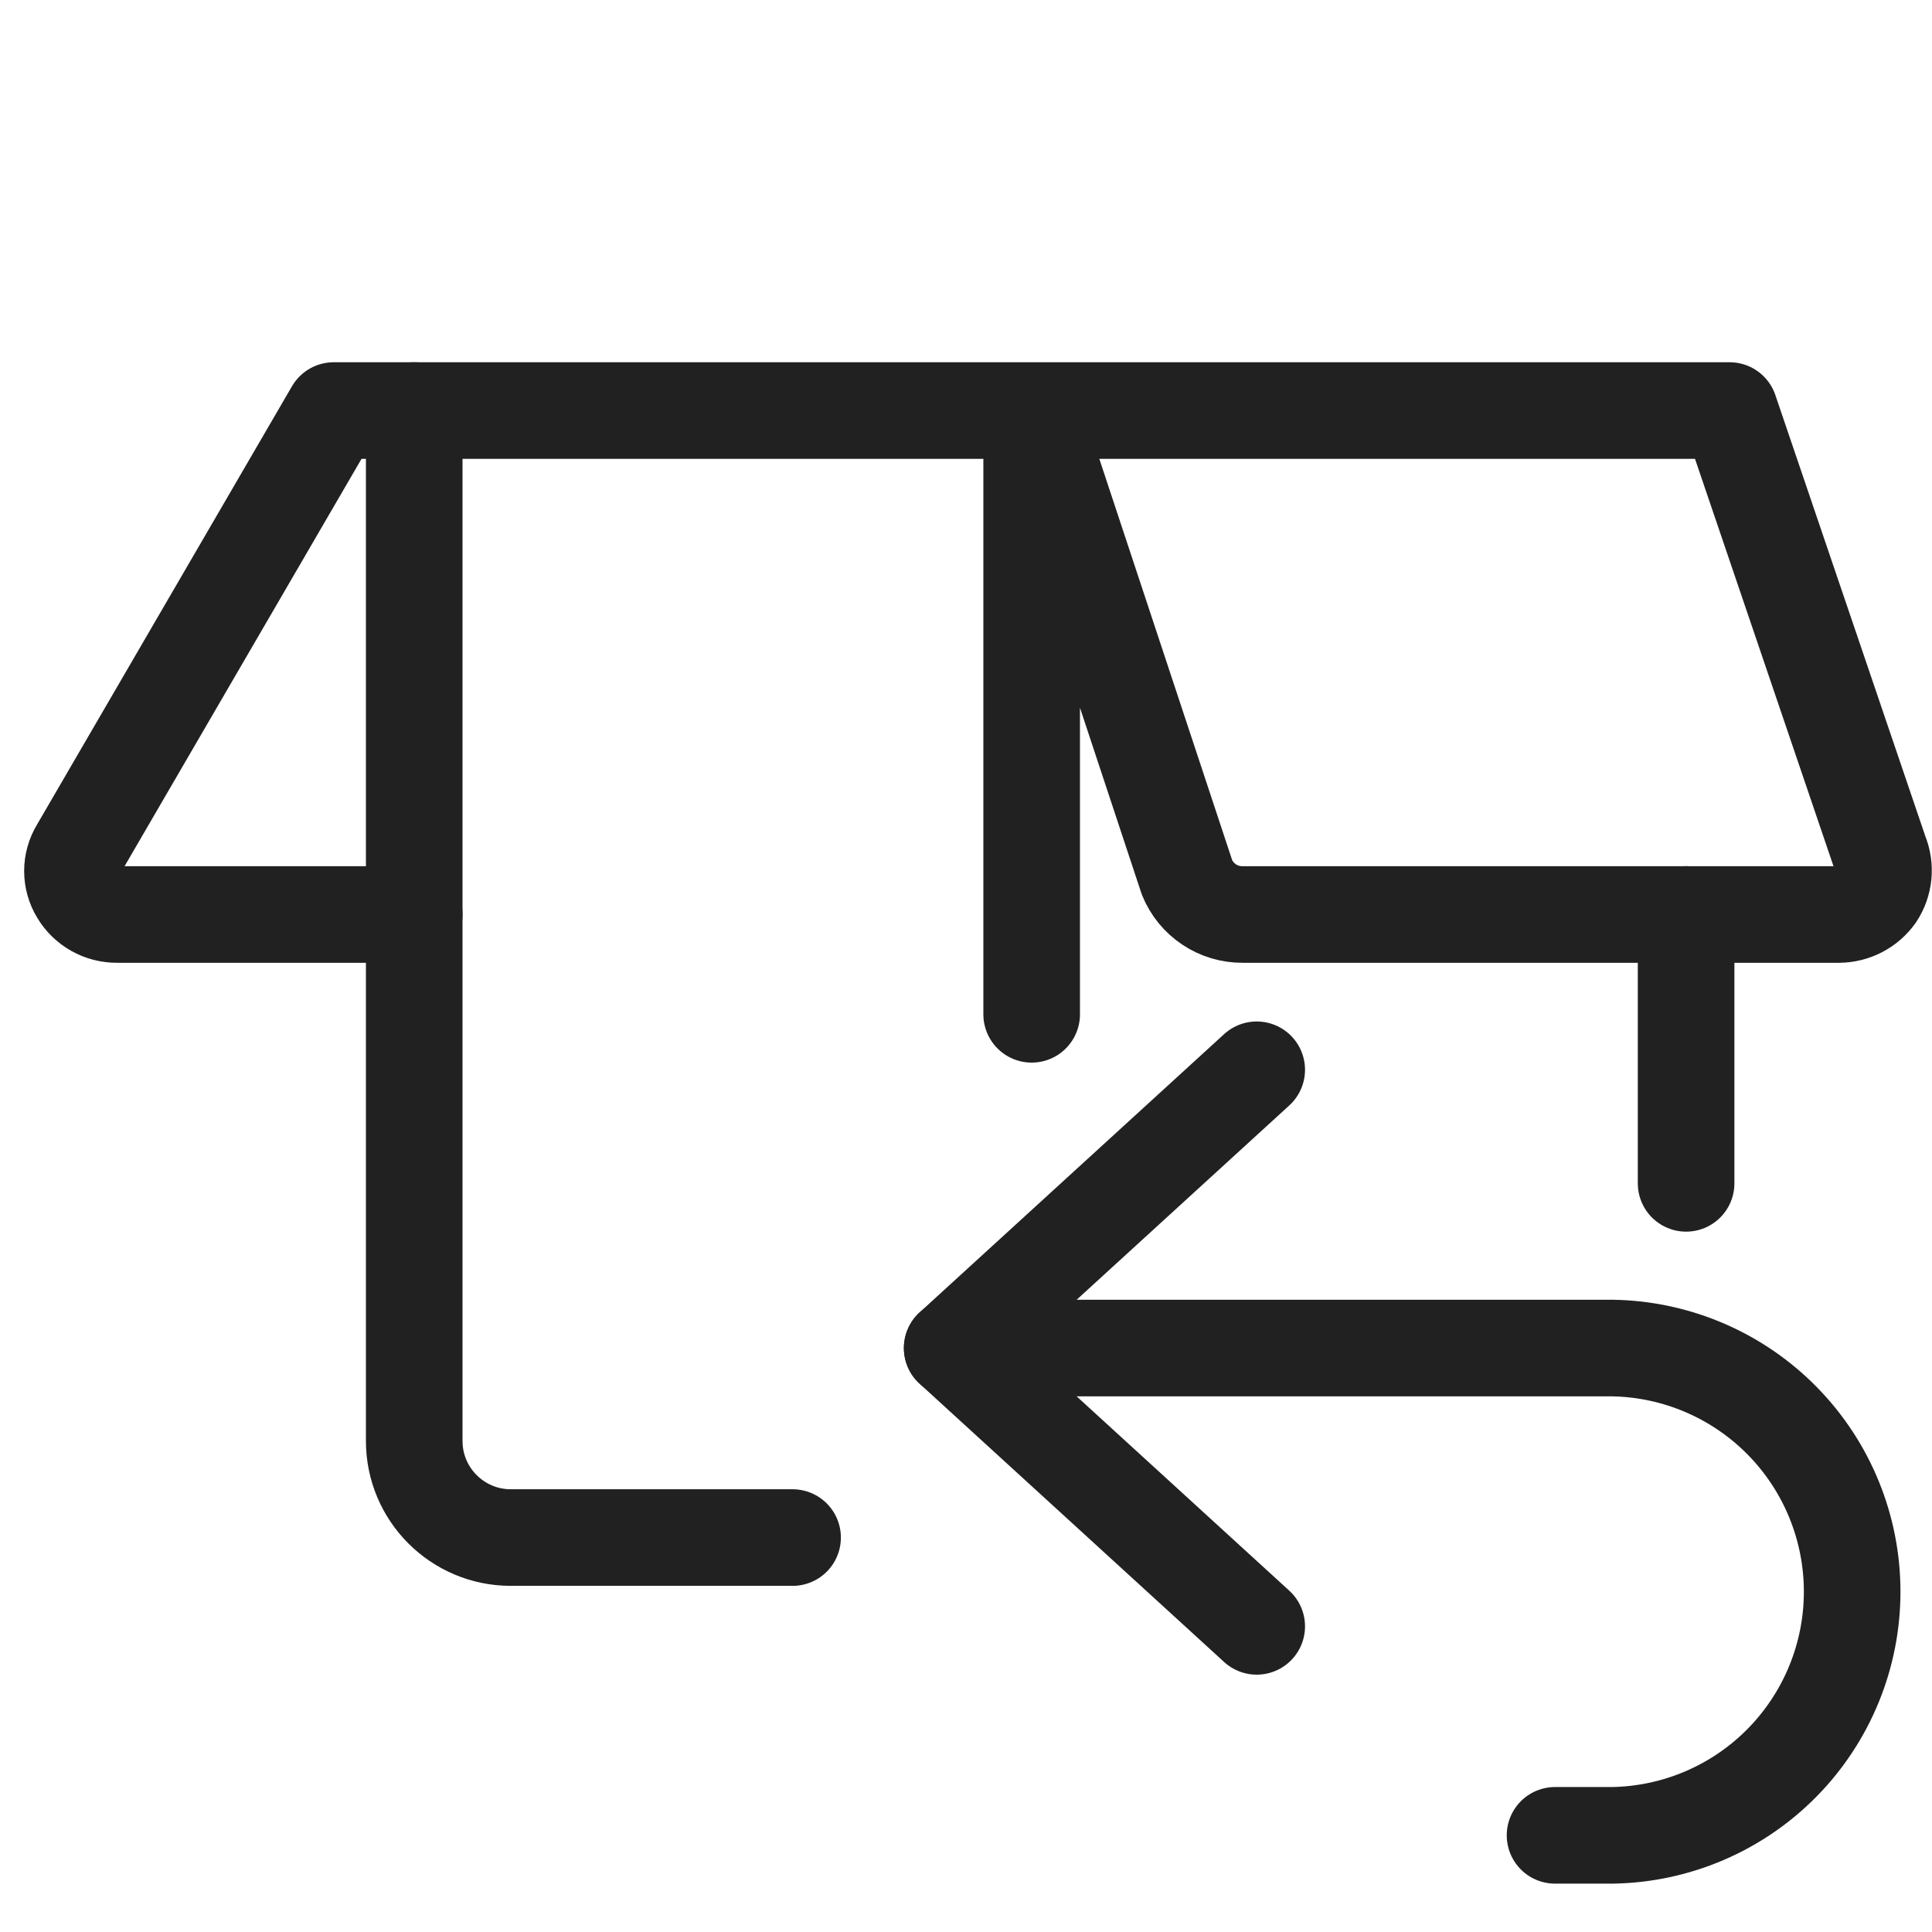 <svg width="80" height="80" viewBox="0 0 80 80" fill="none" xmlns="http://www.w3.org/2000/svg">
<path d="M32.819 63.667H21.152C18.943 63.667 17.152 61.876 17.152 59.667V17" stroke="#212121" stroke-width="4" stroke-linecap="round" stroke-linejoin="round"/>
<path d="M69.818 37.867V49" stroke="#212121" stroke-width="4" stroke-linecap="round" stroke-linejoin="round"/>
<path d="M42.752 17L49.152 36.333C49.338 36.789 49.657 37.179 50.067 37.452C50.477 37.726 50.959 37.87 51.452 37.867H76.152C76.453 37.864 76.748 37.79 77.015 37.651C77.281 37.512 77.511 37.312 77.685 37.067C77.852 36.813 77.954 36.523 77.983 36.221C78.012 35.919 77.967 35.614 77.852 35.333L71.619 17H42.719M17.152 37.867H4.852C4.53 37.87 4.212 37.789 3.931 37.631C3.65 37.473 3.416 37.244 3.252 36.967C3.087 36.695 3 36.384 3 36.067C3 35.749 3.087 35.438 3.252 35.167L13.819 17H42.719M42.719 17V42" stroke="#212121" stroke-width="4" stroke-linecap="round" stroke-linejoin="round"/>
<path d="M39.428 55.82H66.788C69.432 55.868 71.951 56.952 73.804 58.839C75.656 60.726 76.694 63.264 76.694 65.909C76.694 68.553 75.656 71.091 73.804 72.978C71.951 74.865 69.432 75.949 66.788 75.997H64.391" stroke="#212121" stroke-width="4" stroke-linecap="round" stroke-linejoin="round"/>
<path d="M52.038 44.297L39.428 55.82L52.038 67.344" stroke="#212121" stroke-width="4" stroke-linecap="round" stroke-linejoin="round"/>
</svg>
